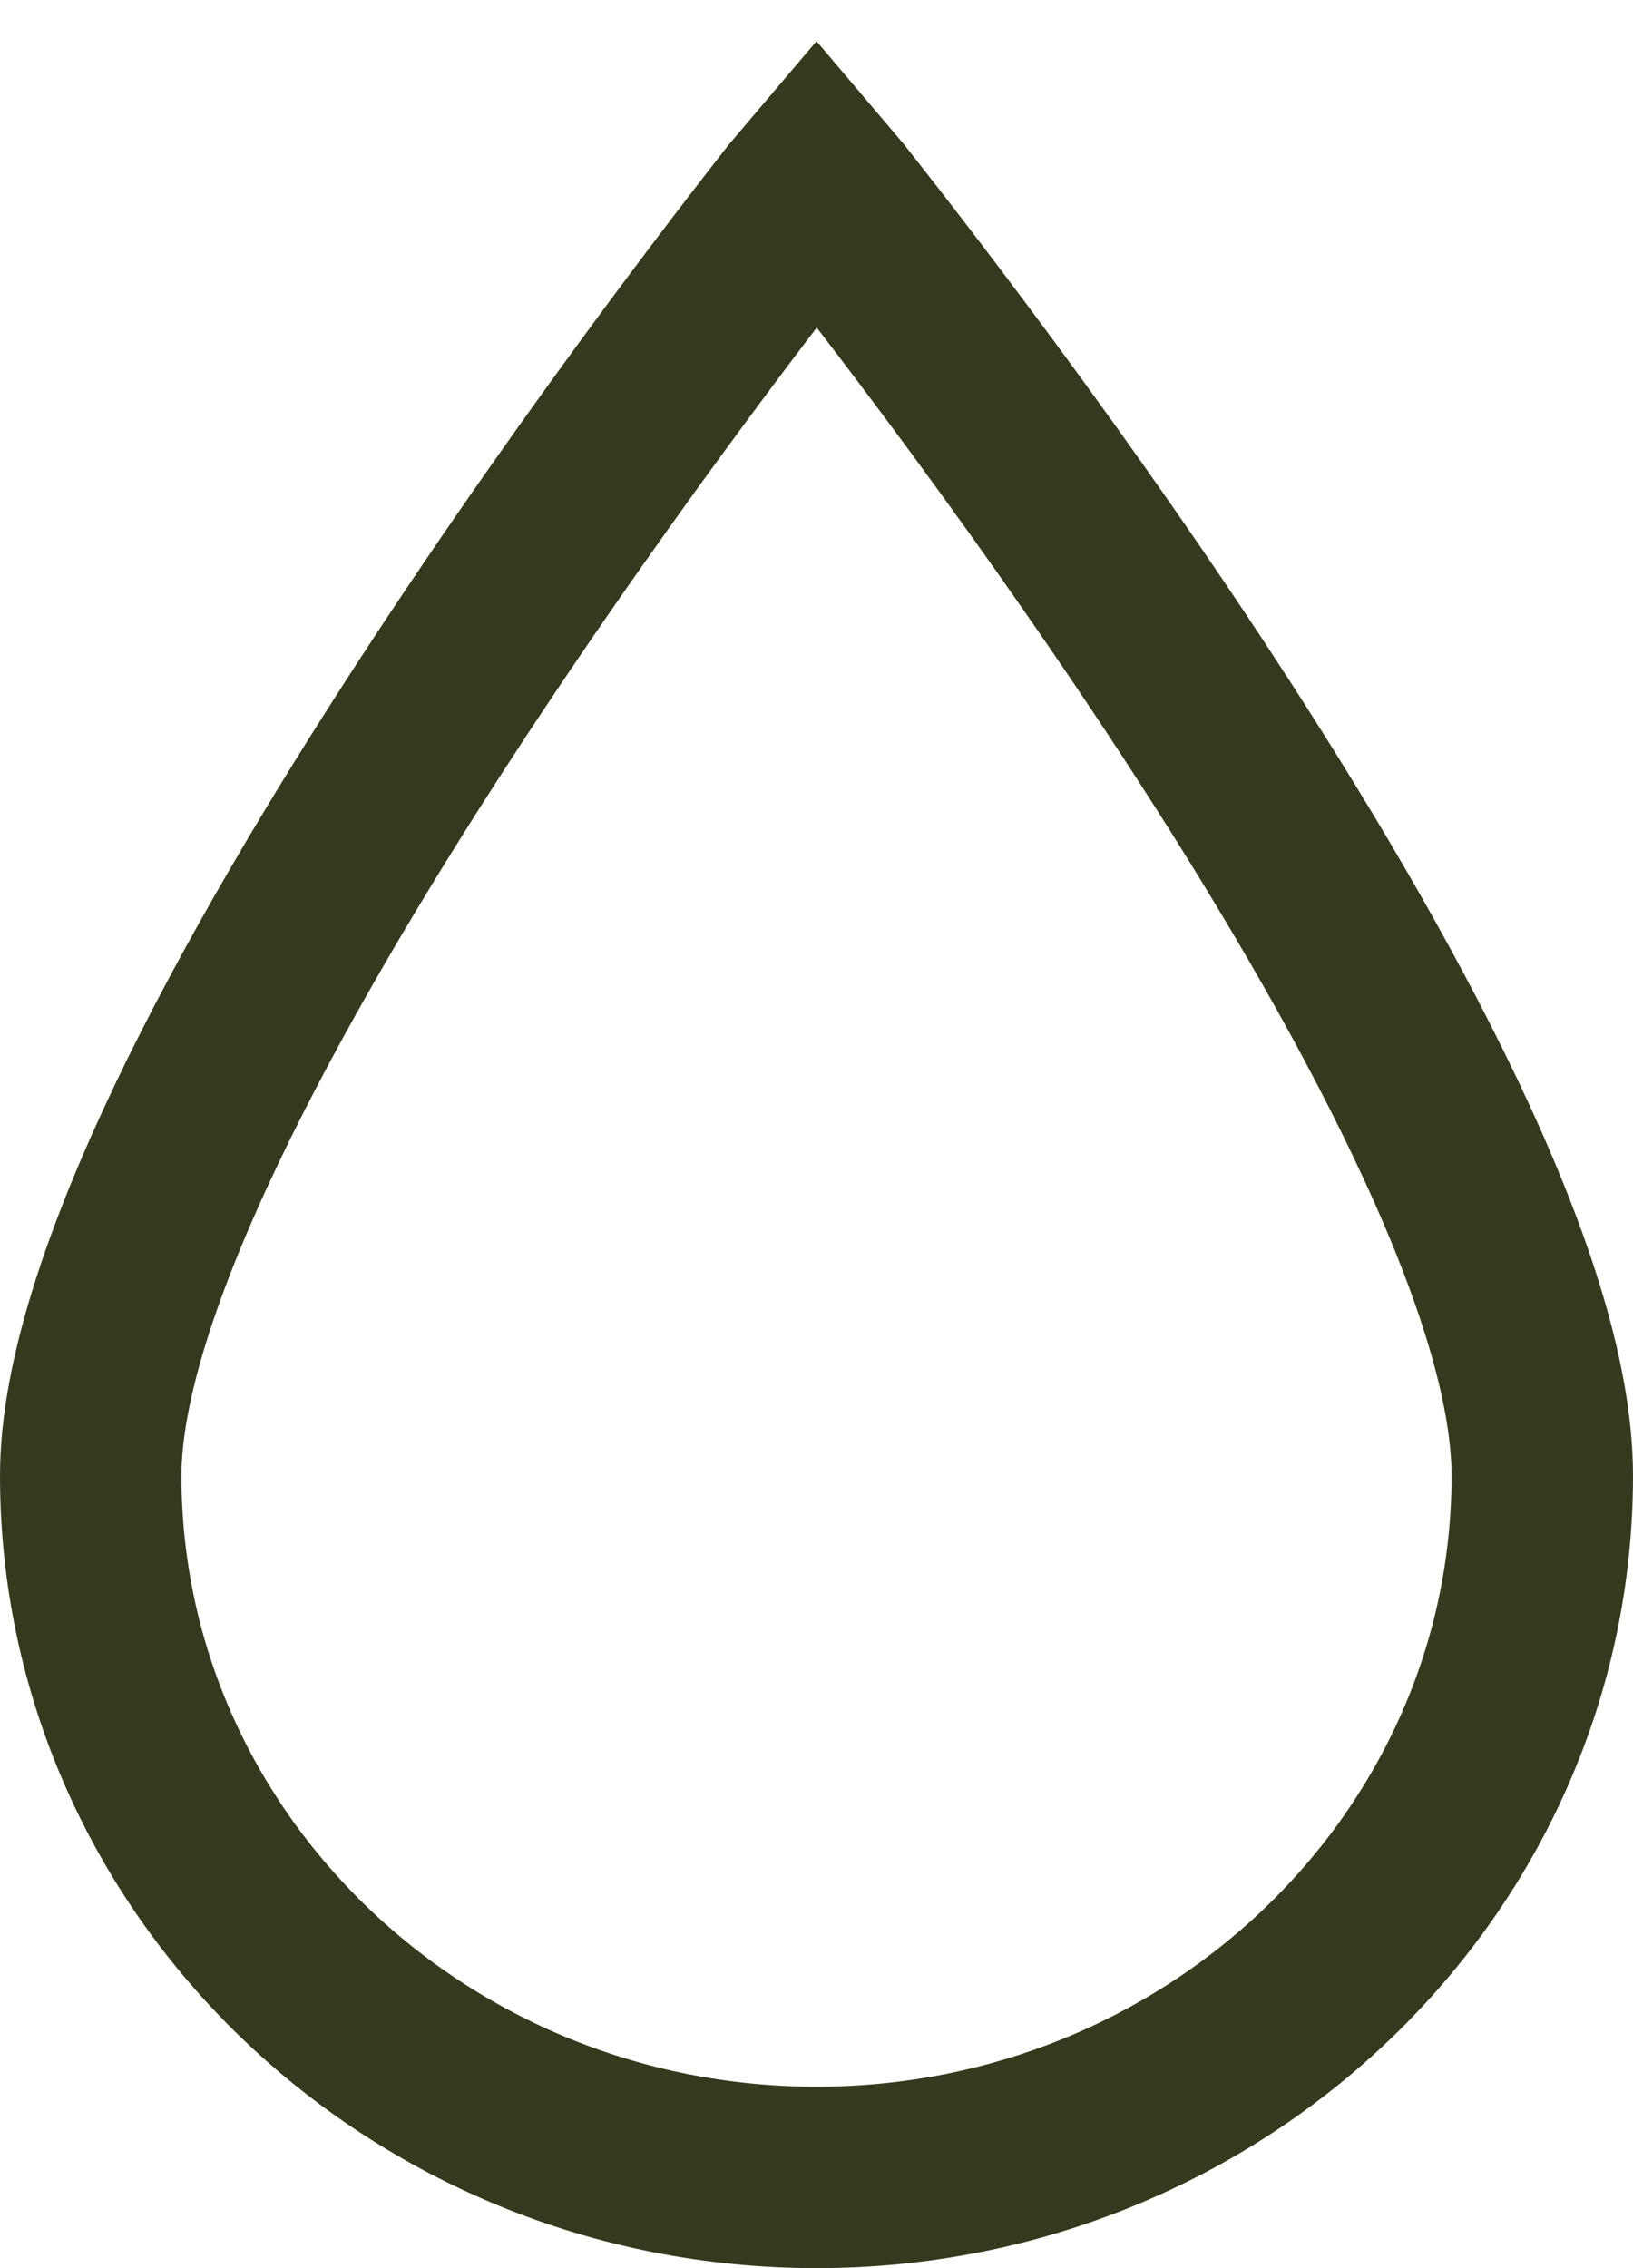 <svg width="18" height="25" viewBox="0 0 18 25" fill="none" xmlns="http://www.w3.org/2000/svg">
<path d="M9 24C13.412 24 17 20.531 17 16.265C17 12 9.507 2.633 9.19 2.224L9 2L8.81 2.224C8.493 2.633 1 12.102 1 16.265C1 20.531 4.588 24 9 24Z" stroke="#35391E" stroke-width="2" stroke-miterlimit="10" stroke-linecap="round"/>
</svg>
